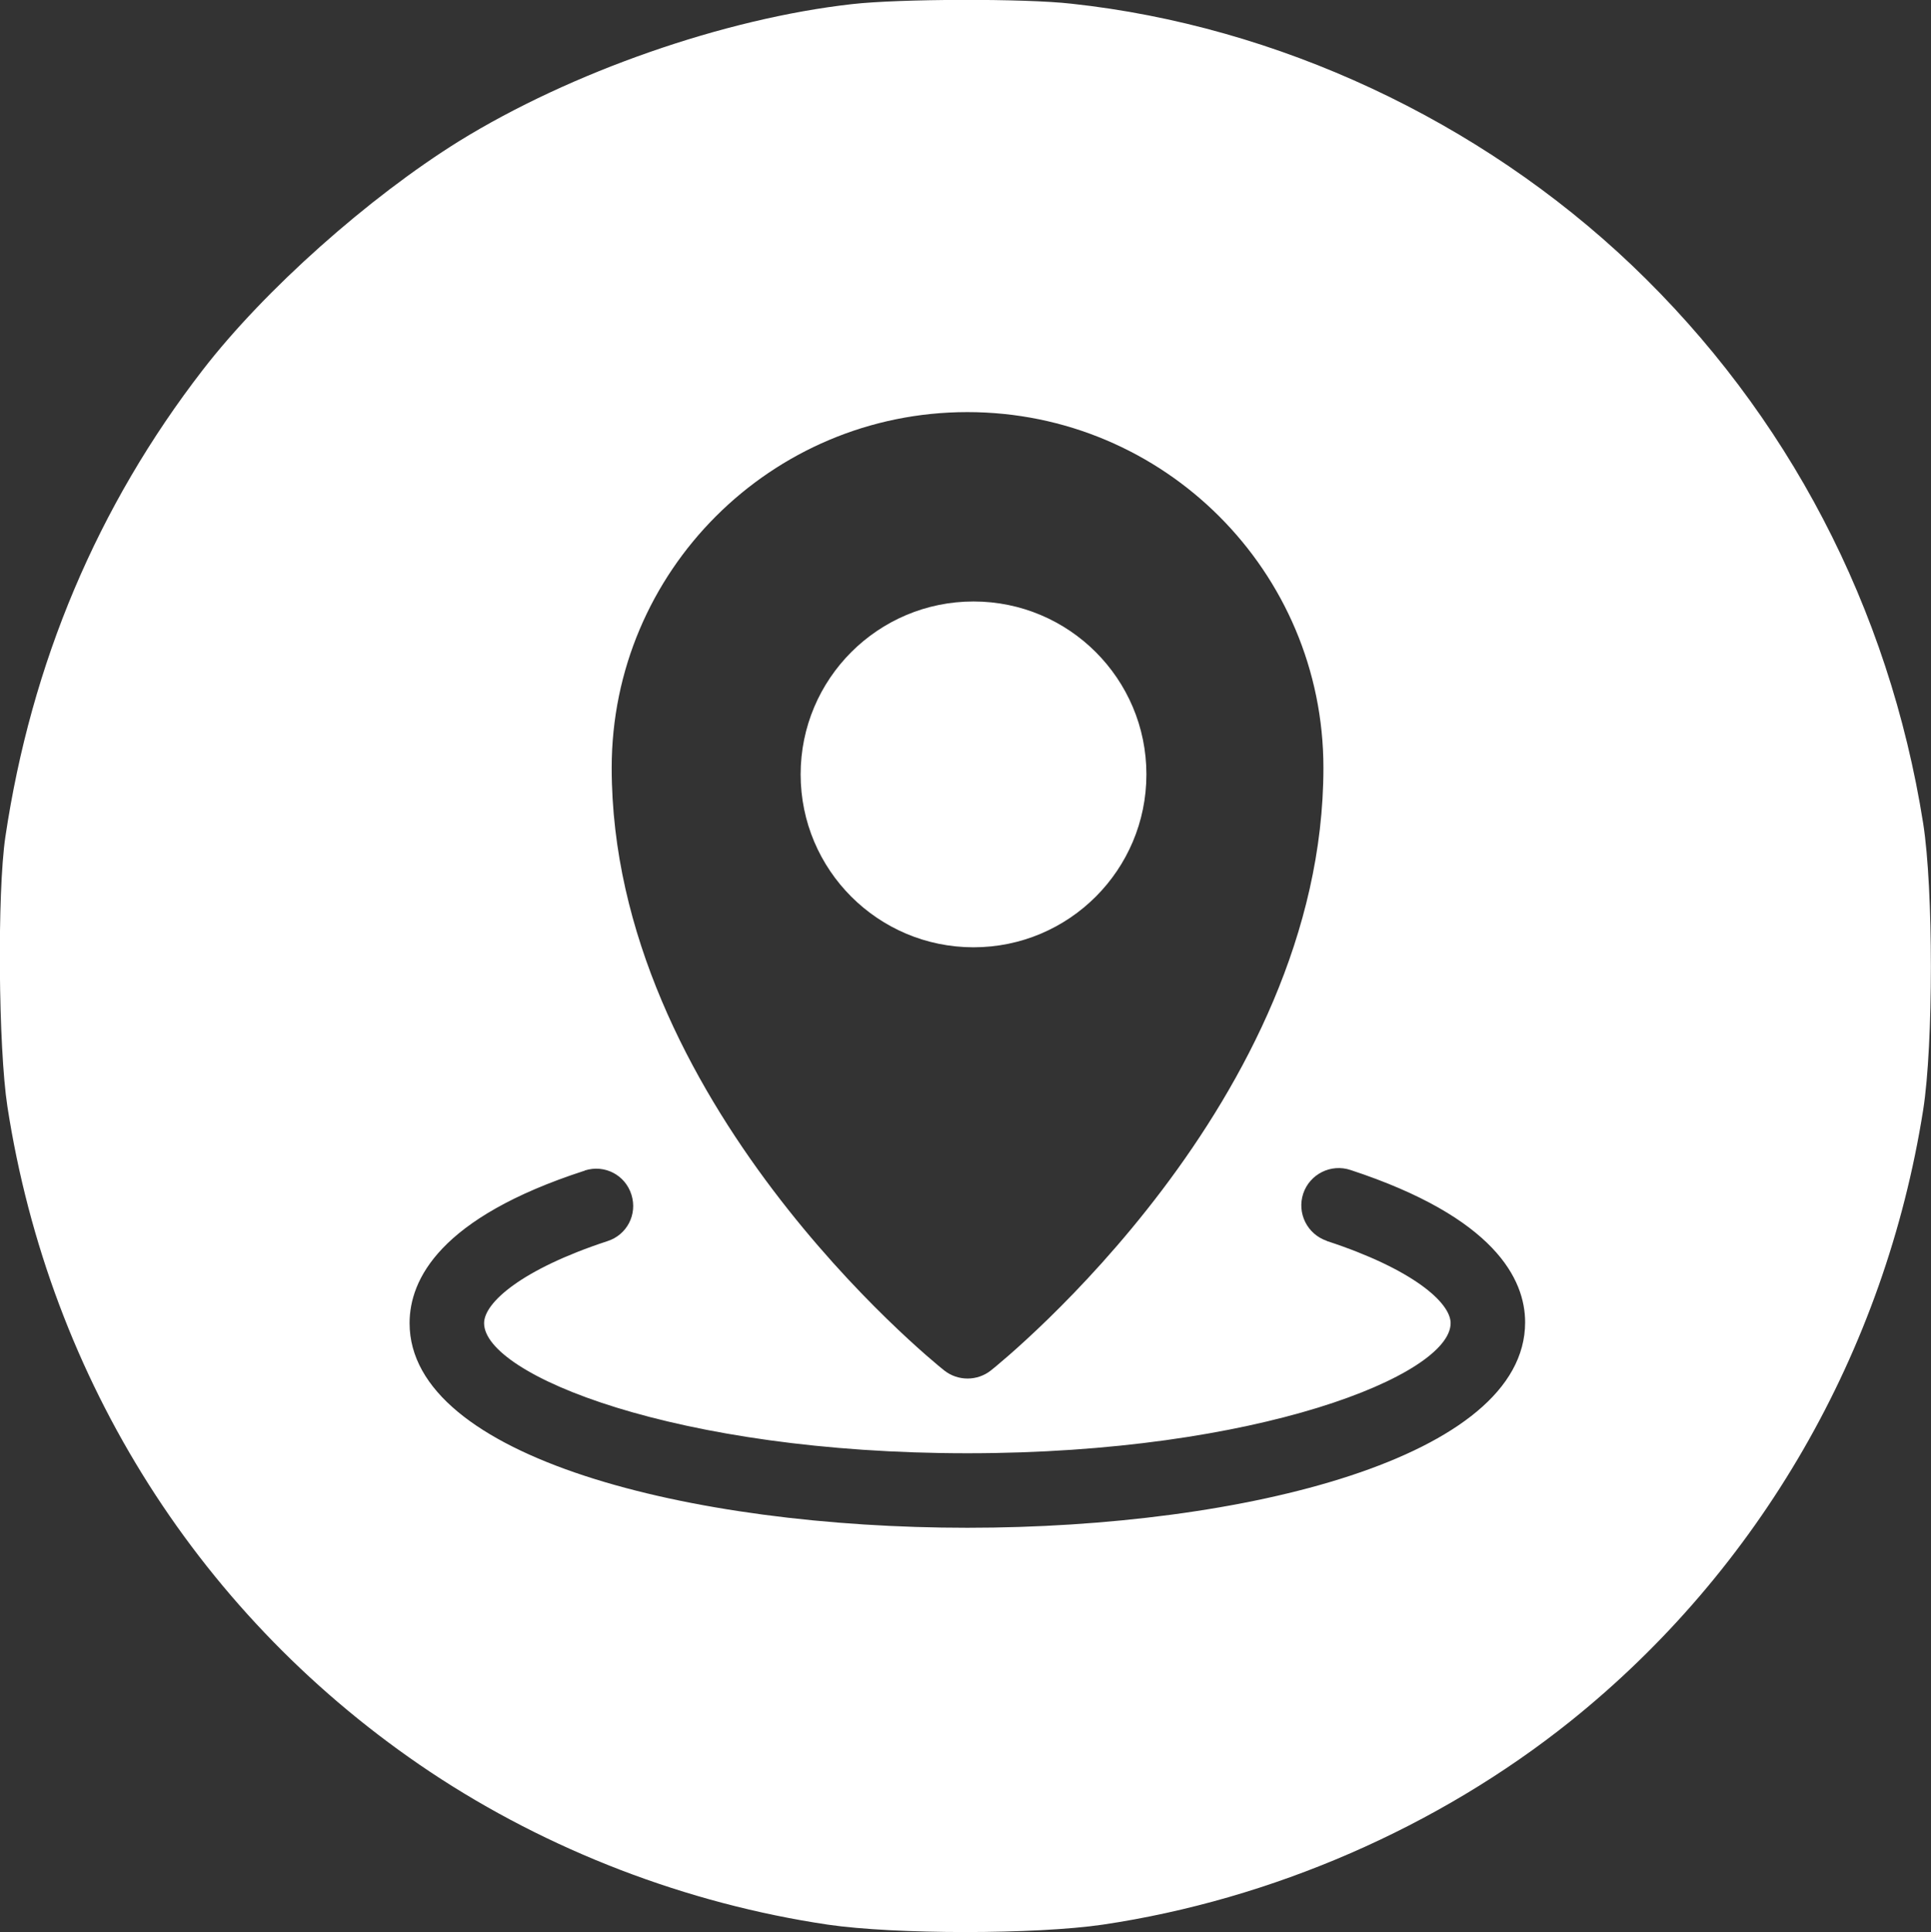 <?xml version="1.0" encoding="UTF-8"?> <!-- Generator: Adobe Illustrator 27.0.0, SVG Export Plug-In . SVG Version: 6.00 Build 0) --> <svg xmlns="http://www.w3.org/2000/svg" xmlns:xlink="http://www.w3.org/1999/xlink" id="Слой_1" x="0px" y="0px" viewBox="0 0 469.1 469.3" style="enable-background:new 0 0 469.1 469.3;" xml:space="preserve"><rect x="0" y="0" width="469.1" height="469.3" fill="#333333" stroke="none"/> <style type="text/css"> .st0{fill:#FFFFFF;} </style> <g> <path class="st0" d="M235,217.5c-6.4,0-12.4-2-17.3-5.3C222.7,215.6,228.6,217.5,235,217.5c11.2,0,21.1-6,26.5-14.9 C256.1,211.6,246.3,217.5,235,217.5z"></path> <path class="st0" d="M467.2,200c-8.3-52.4-32.9-99.5-70.8-135.6c-37-35.2-86.1-58.1-136.1-63.5C248.9-0.4,218.4-0.3,207,1 c-31.1,3.5-68.3,16.5-95.5,33.3C89.5,48,64.3,70.4,49.3,89.8C23.7,122.9,7.6,161,1.3,203.3c-2,13.6-1.7,51.2,0.5,65.5 c10.3,66.5,47.1,124.5,102.7,161.6c28.7,19.1,62.3,32,96.6,37.1c16.4,2.4,50.4,2.4,66.8,0c41.1-6.1,81.5-23.7,113.6-49.4 c45.9-36.8,76.4-89.7,85.7-148.5C469.7,253.7,469.7,215.9,467.2,200z M235,100.1c47.8,0,86.5,38.7,86.5,86.4 c0,80.8-77.5,143.8-80.8,146.4c-3.3,2.6-8,2.6-11.3,0c-3.3-2.6-80.8-65.6-80.8-146.4C148.6,138.8,187.3,100.1,235,100.1z M235,371.1c-67.3,0-135.5-17.1-135.5-49.7c0-10.6,7.3-25.6,42.4-37c0.1,0,0.1,0,0.2-0.1c4.8-1.5,9.8,1.1,11.3,5.9 c1.5,4.8-1.1,9.8-5.9,11.3c-20.7,6.8-29.9,14.9-29.9,19.9c0,12.6,46.8,31.6,117.4,31.6s117.4-19,117.4-31.6c0-5-9.2-13.1-29.9-19.9 c-0.1,0-0.1,0-0.2-0.1c-4.7-1.6-7.3-6.7-5.7-11.5c1.6-4.7,6.7-7.3,11.5-5.7c35,11.5,42.4,26.5,42.4,37 C370.5,354,302.4,371.1,235,371.1z"></path> </g> <circle class="st0" cx="236.5" cy="188.1" r="42"></circle> </svg> 